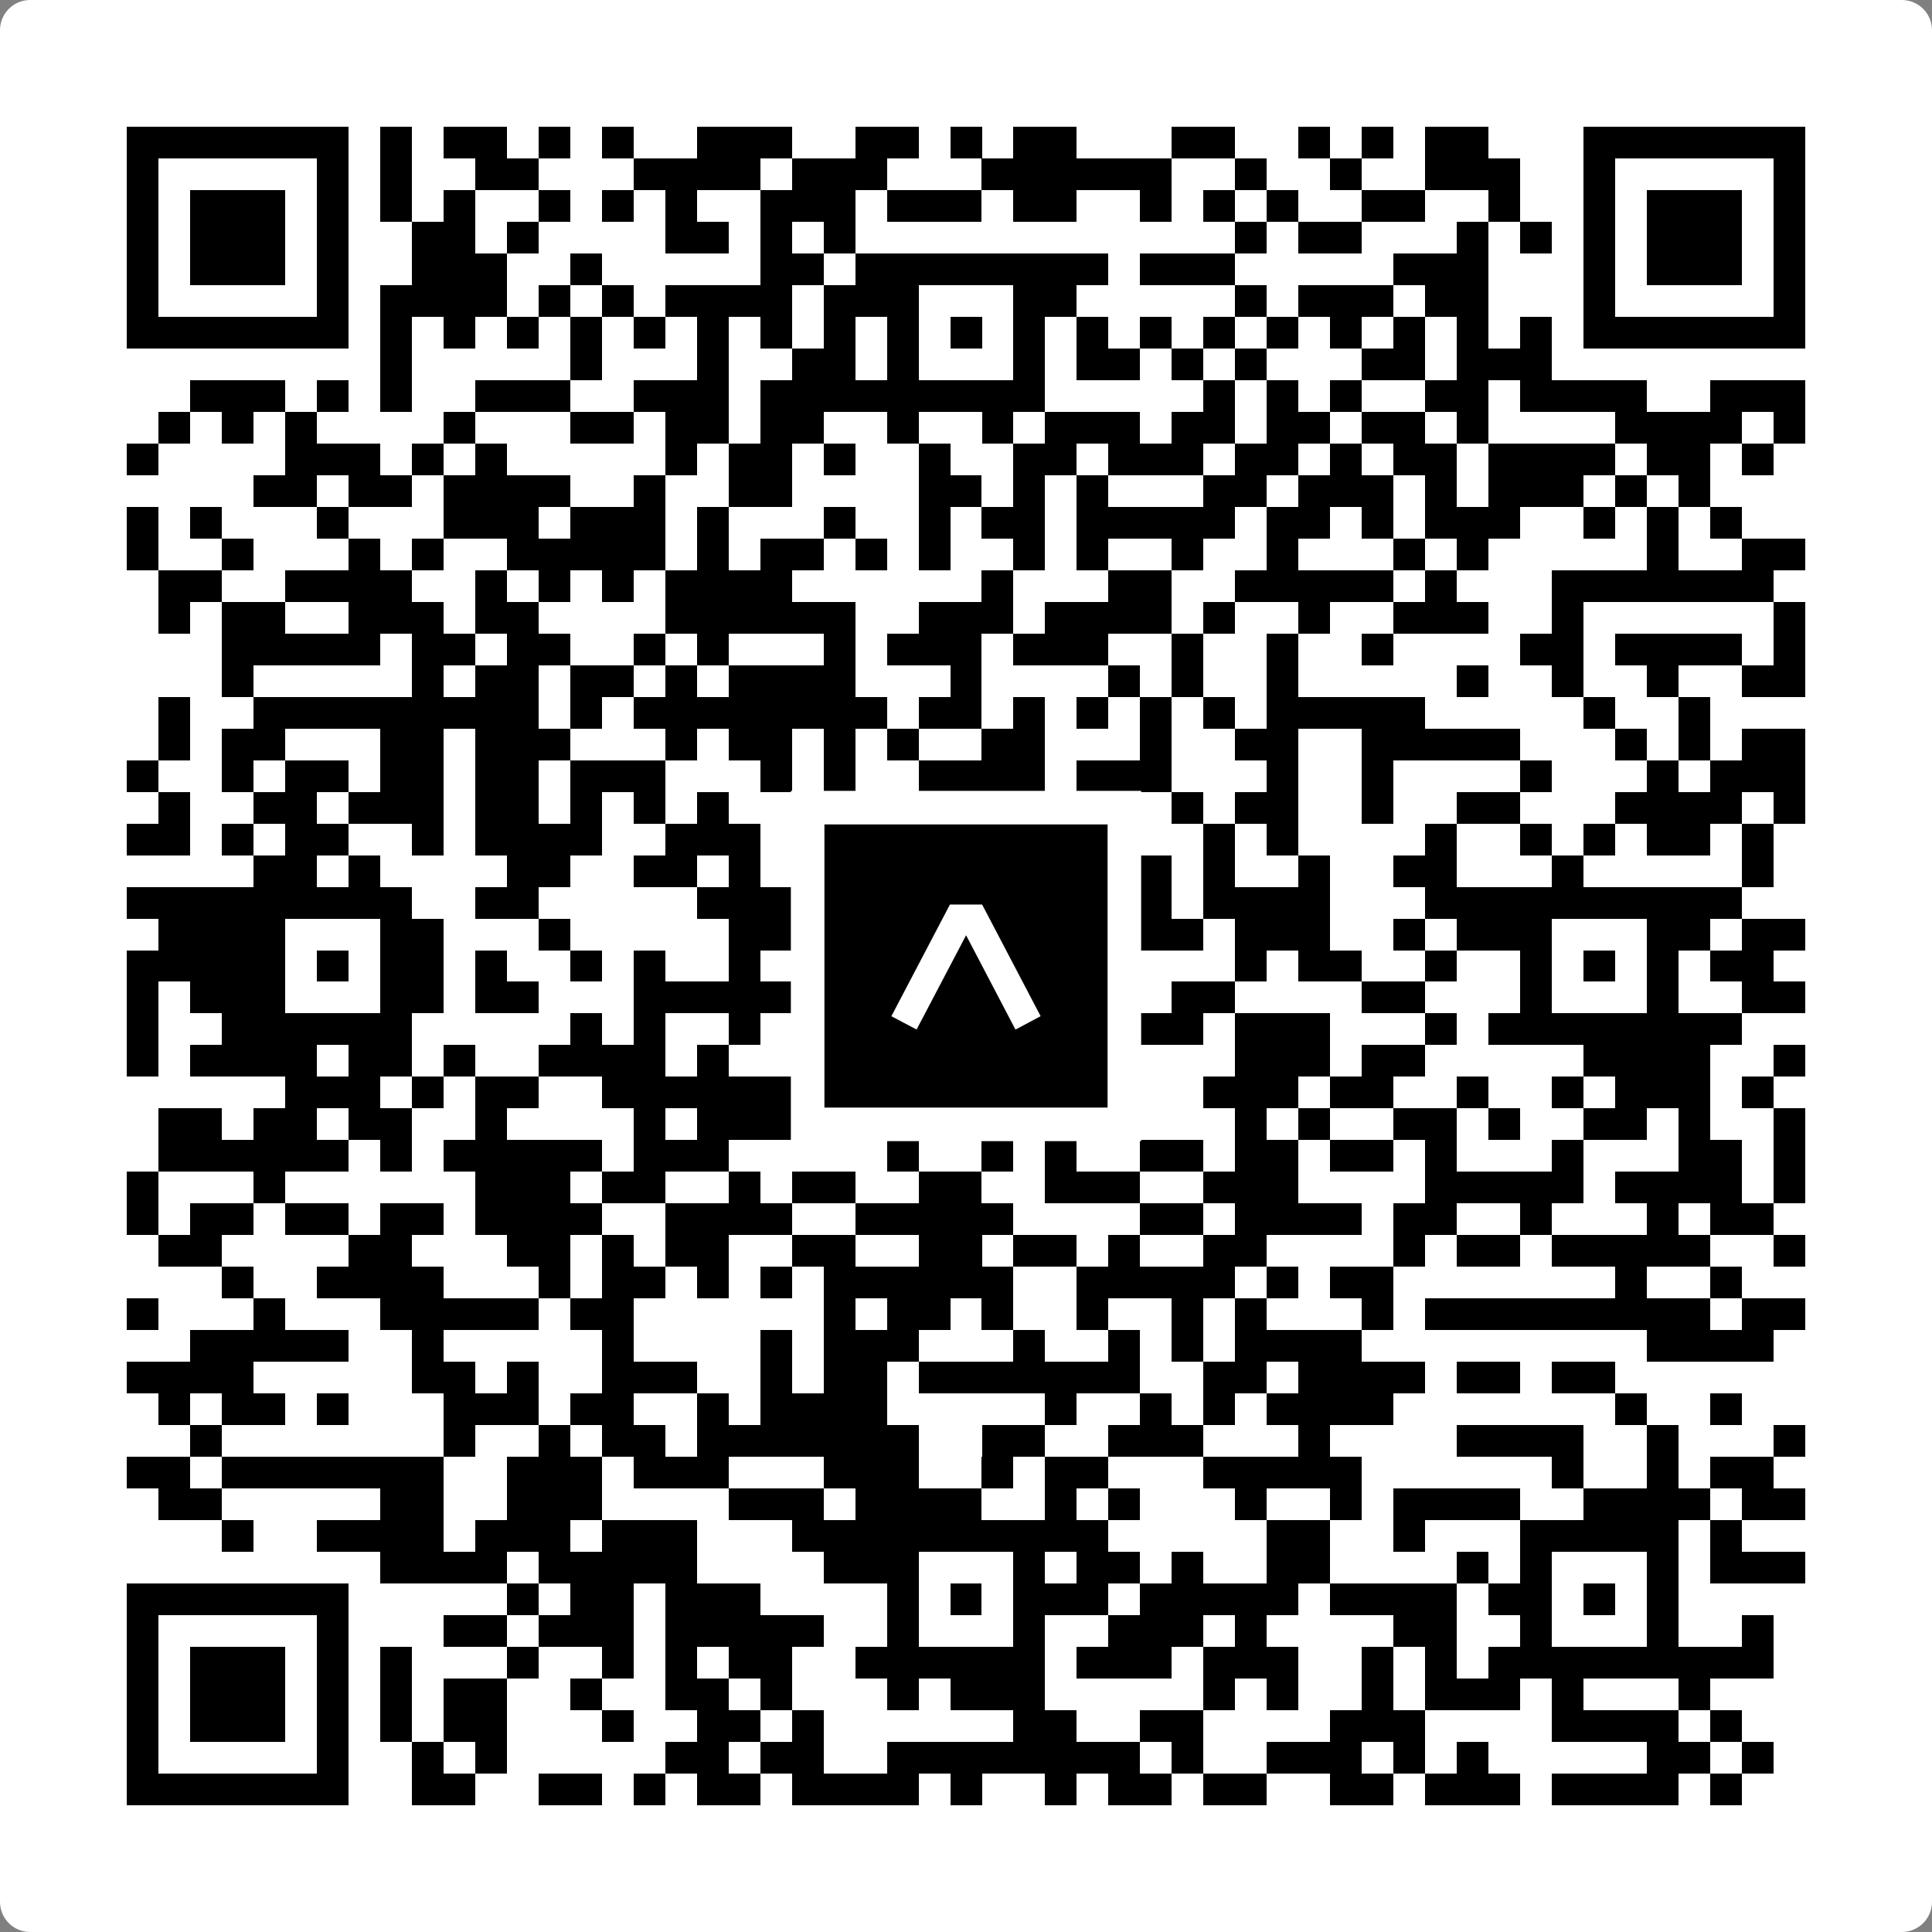 <svg width="512" height="512" viewBox="0 0 512 512" fill="none" xmlns="http://www.w3.org/2000/svg">
    <rect x="0" y="0" width="512" height="512" fill="#808080" stroke="none"/>
    <path d="M0 8C0 3.582 3.582 0 8 0H504C508.418 0 512 3.582 512 8V504C512 508.418 508.418 512 504 512H8C3.582 512 0 508.418 0 504V8Z" fill="white"/>
    <svg xmlns="http://www.w3.org/2000/svg" viewBox="0 0 61 61" shape-rendering="crispEdges" height="512" width="512" x="0" y="0"><path stroke="#000000" d="M4 4.5h7m1 0h1m1 0h2m1 0h1m1 0h1m2 0h3m2 0h2m1 0h1m1 0h2m3 0h2m2 0h1m1 0h1m1 0h2m3 0h7M4 5.5h1m5 0h1m1 0h1m2 0h2m3 0h4m1 0h3m3 0h6m2 0h1m2 0h1m2 0h3m2 0h1m5 0h1M4 6.5h1m1 0h3m1 0h1m1 0h1m1 0h1m2 0h1m1 0h1m1 0h1m2 0h3m1 0h3m1 0h2m2 0h1m1 0h1m1 0h1m2 0h2m2 0h1m2 0h1m1 0h3m1 0h1M4 7.5h1m1 0h3m1 0h1m2 0h2m1 0h1m4 0h2m1 0h1m1 0h1m12 0h1m1 0h2m3 0h1m1 0h1m1 0h1m1 0h3m1 0h1M4 8.5h1m1 0h3m1 0h1m2 0h3m2 0h1m5 0h2m1 0h8m1 0h3m5 0h3m3 0h1m1 0h3m1 0h1M4 9.5h1m5 0h1m1 0h4m1 0h1m1 0h1m1 0h4m1 0h3m3 0h2m5 0h1m1 0h3m1 0h2m3 0h1m5 0h1M4 10.5h7m1 0h1m1 0h1m1 0h1m1 0h1m1 0h1m1 0h1m1 0h1m1 0h1m1 0h1m1 0h1m1 0h1m1 0h1m1 0h1m1 0h1m1 0h1m1 0h1m1 0h1m1 0h1m1 0h1m1 0h7M12 11.5h1m5 0h1m3 0h1m2 0h2m1 0h1m3 0h1m1 0h2m1 0h1m1 0h1m3 0h2m1 0h3M6 12.5h3m1 0h1m1 0h1m2 0h3m2 0h3m1 0h9m5 0h1m1 0h1m1 0h1m2 0h2m1 0h4m2 0h3M5 13.5h1m1 0h1m1 0h1m4 0h1m3 0h2m1 0h2m1 0h2m2 0h1m2 0h1m1 0h3m1 0h2m1 0h2m1 0h2m1 0h1m4 0h4m1 0h1M4 14.5h1m4 0h3m1 0h1m1 0h1m5 0h1m1 0h2m1 0h1m2 0h1m2 0h2m1 0h3m1 0h2m1 0h1m1 0h2m1 0h4m1 0h2m1 0h1M8 15.5h2m1 0h2m1 0h4m2 0h1m2 0h2m4 0h2m1 0h1m1 0h1m3 0h2m1 0h3m1 0h1m1 0h3m1 0h1m1 0h1M4 16.5h1m1 0h1m3 0h1m3 0h3m1 0h3m1 0h1m3 0h1m2 0h1m1 0h2m1 0h5m1 0h2m1 0h1m1 0h3m2 0h1m1 0h1m1 0h1M4 17.5h1m2 0h1m3 0h1m1 0h1m2 0h5m1 0h1m1 0h2m1 0h1m1 0h1m2 0h1m1 0h1m2 0h1m2 0h1m3 0h1m1 0h1m5 0h1m2 0h2M5 18.5h2m2 0h4m2 0h1m1 0h1m1 0h1m1 0h4m6 0h1m3 0h2m2 0h5m1 0h1m3 0h7M5 19.5h1m1 0h2m2 0h3m1 0h2m4 0h6m2 0h3m1 0h4m1 0h1m2 0h1m2 0h3m2 0h1m6 0h1M7 20.5h5m1 0h2m1 0h2m2 0h1m1 0h1m3 0h1m1 0h3m1 0h3m2 0h1m2 0h1m2 0h1m4 0h2m1 0h4m1 0h1M7 21.5h1m5 0h1m1 0h2m1 0h2m1 0h1m1 0h4m3 0h1m4 0h1m1 0h1m2 0h1m5 0h1m2 0h1m2 0h1m2 0h2M5 22.5h1m2 0h9m1 0h1m1 0h8m1 0h2m1 0h1m1 0h1m1 0h1m1 0h1m1 0h5m5 0h1m2 0h1M5 23.5h1m1 0h2m3 0h2m1 0h3m3 0h1m1 0h2m1 0h1m1 0h1m2 0h2m3 0h1m2 0h2m2 0h5m3 0h1m1 0h1m1 0h2M4 24.5h1m2 0h1m1 0h2m1 0h2m1 0h2m1 0h3m3 0h1m1 0h1m2 0h4m1 0h3m3 0h1m2 0h1m4 0h1m3 0h1m1 0h3M5 25.5h1m2 0h2m1 0h3m1 0h2m1 0h1m1 0h1m1 0h1m3 0h3m2 0h1m5 0h1m1 0h2m2 0h1m2 0h2m3 0h4m1 0h1M4 26.5h2m1 0h1m1 0h2m2 0h1m1 0h4m2 0h3m2 0h1m5 0h2m4 0h1m1 0h1m4 0h1m2 0h1m1 0h1m1 0h2m1 0h1M8 27.5h2m1 0h1m4 0h2m2 0h2m1 0h1m1 0h2m3 0h1m2 0h2m1 0h1m1 0h1m2 0h1m2 0h2m3 0h1m5 0h1M4 28.5h9m2 0h2m5 0h3m1 0h11m1 0h4m3 0h10M5 29.5h4m3 0h2m3 0h1m5 0h6m3 0h1m1 0h1m1 0h2m1 0h3m2 0h1m1 0h3m3 0h2m1 0h2M4 30.5h5m1 0h1m1 0h2m1 0h1m2 0h1m1 0h1m2 0h1m1 0h2m1 0h1m1 0h1m1 0h1m1 0h2m3 0h1m1 0h2m2 0h1m2 0h1m1 0h1m1 0h1m1 0h2M4 31.5h1m1 0h3m3 0h2m1 0h2m3 0h5m3 0h1m3 0h1m2 0h1m1 0h2m4 0h2m3 0h1m3 0h1m2 0h2M4 32.5h1m2 0h6m5 0h1m1 0h1m2 0h1m2 0h9m1 0h2m1 0h3m3 0h1m1 0h8M4 33.5h1m1 0h4m1 0h2m1 0h1m2 0h4m1 0h1m3 0h1m5 0h1m1 0h2m3 0h3m1 0h2m5 0h4m2 0h1M9 34.5h3m1 0h1m1 0h2m2 0h6m1 0h1m2 0h1m2 0h1m5 0h3m1 0h2m2 0h1m2 0h1m1 0h3m1 0h1M5 35.5h2m1 0h2m1 0h2m2 0h1m4 0h1m1 0h3m1 0h3m2 0h2m1 0h2m3 0h1m1 0h1m2 0h2m1 0h1m2 0h2m1 0h1m2 0h1M5 36.5h6m1 0h1m1 0h5m1 0h3m5 0h1m2 0h1m1 0h1m2 0h2m1 0h2m1 0h2m1 0h1m3 0h1m3 0h2m1 0h1M4 37.5h1m3 0h1m6 0h3m1 0h2m2 0h1m1 0h2m2 0h2m2 0h3m2 0h3m4 0h5m1 0h4m1 0h1M4 38.5h1m1 0h2m1 0h2m1 0h2m1 0h4m2 0h4m2 0h5m4 0h2m1 0h4m1 0h2m2 0h1m3 0h1m1 0h2M5 39.5h2m4 0h2m3 0h2m1 0h1m1 0h2m2 0h2m2 0h2m1 0h2m1 0h1m2 0h2m4 0h1m1 0h2m1 0h5m2 0h1M7 40.5h1m2 0h4m3 0h1m1 0h2m1 0h1m1 0h1m1 0h6m2 0h5m1 0h1m1 0h2m7 0h1m2 0h1M4 41.5h1m3 0h1m3 0h5m1 0h2m6 0h1m1 0h2m1 0h1m2 0h1m2 0h1m1 0h1m3 0h1m1 0h9m1 0h2M6 42.5h5m2 0h1m5 0h1m4 0h1m1 0h3m3 0h1m2 0h1m1 0h1m1 0h4m9 0h4M4 43.5h4m5 0h2m1 0h1m2 0h3m2 0h1m1 0h2m1 0h7m2 0h2m1 0h4m1 0h2m1 0h2M5 44.5h1m1 0h2m1 0h1m3 0h3m1 0h2m2 0h1m1 0h4m5 0h1m2 0h1m1 0h1m1 0h4m7 0h1m2 0h1M6 45.5h1m7 0h1m2 0h1m1 0h2m1 0h7m2 0h2m2 0h3m3 0h1m4 0h4m2 0h1m3 0h1M4 46.5h2m1 0h7m2 0h3m1 0h3m3 0h3m2 0h1m1 0h2m3 0h5m6 0h1m2 0h1m1 0h2M5 47.5h2m5 0h2m2 0h3m4 0h3m1 0h4m2 0h1m1 0h1m3 0h1m2 0h1m1 0h4m2 0h4m1 0h2M7 48.5h1m2 0h4m1 0h3m1 0h3m3 0h10m5 0h2m2 0h1m3 0h5m1 0h1M12 49.5h4m1 0h5m4 0h3m3 0h1m1 0h2m1 0h1m2 0h2m4 0h1m1 0h1m3 0h1m1 0h3M4 50.5h7m5 0h1m1 0h2m1 0h3m4 0h1m1 0h1m1 0h3m1 0h5m1 0h4m1 0h2m1 0h1m1 0h1M4 51.5h1m5 0h1m3 0h2m1 0h3m1 0h5m2 0h1m3 0h1m2 0h3m1 0h1m4 0h2m2 0h1m3 0h1m2 0h1M4 52.5h1m1 0h3m1 0h1m1 0h1m3 0h1m2 0h1m1 0h1m1 0h2m2 0h6m1 0h3m1 0h3m2 0h1m1 0h1m1 0h9M4 53.5h1m1 0h3m1 0h1m1 0h1m1 0h2m2 0h1m2 0h2m1 0h1m3 0h1m1 0h3m5 0h1m1 0h1m2 0h1m1 0h3m1 0h1m3 0h1M4 54.5h1m1 0h3m1 0h1m1 0h1m1 0h2m3 0h1m2 0h2m1 0h1m6 0h2m2 0h2m4 0h3m4 0h4m1 0h1M4 55.5h1m5 0h1m2 0h1m1 0h1m5 0h2m1 0h2m2 0h8m1 0h1m2 0h3m1 0h1m1 0h1m5 0h2m1 0h1M4 56.5h7m2 0h2m2 0h2m1 0h1m1 0h2m1 0h4m1 0h1m2 0h1m1 0h2m1 0h2m2 0h2m1 0h3m1 0h4m1 0h1"/></svg>

    <rect x="214.033" y="214.033" width="83.934" height="83.934" fill="black" stroke="white" stroke-width="8.893"/>
    <svg x="214.033" y="214.033" width="83.934" height="83.934" viewBox="0 0 116 116" fill="none" xmlns="http://www.w3.org/2000/svg">
      <path d="M63.911 35.496L52.114 35.496L30.667 76.393L39.902 81.271L58.033 46.739L76.117 81.283L85.333 76.385L63.911 35.496Z" fill="white"/>
    </svg>
  </svg>